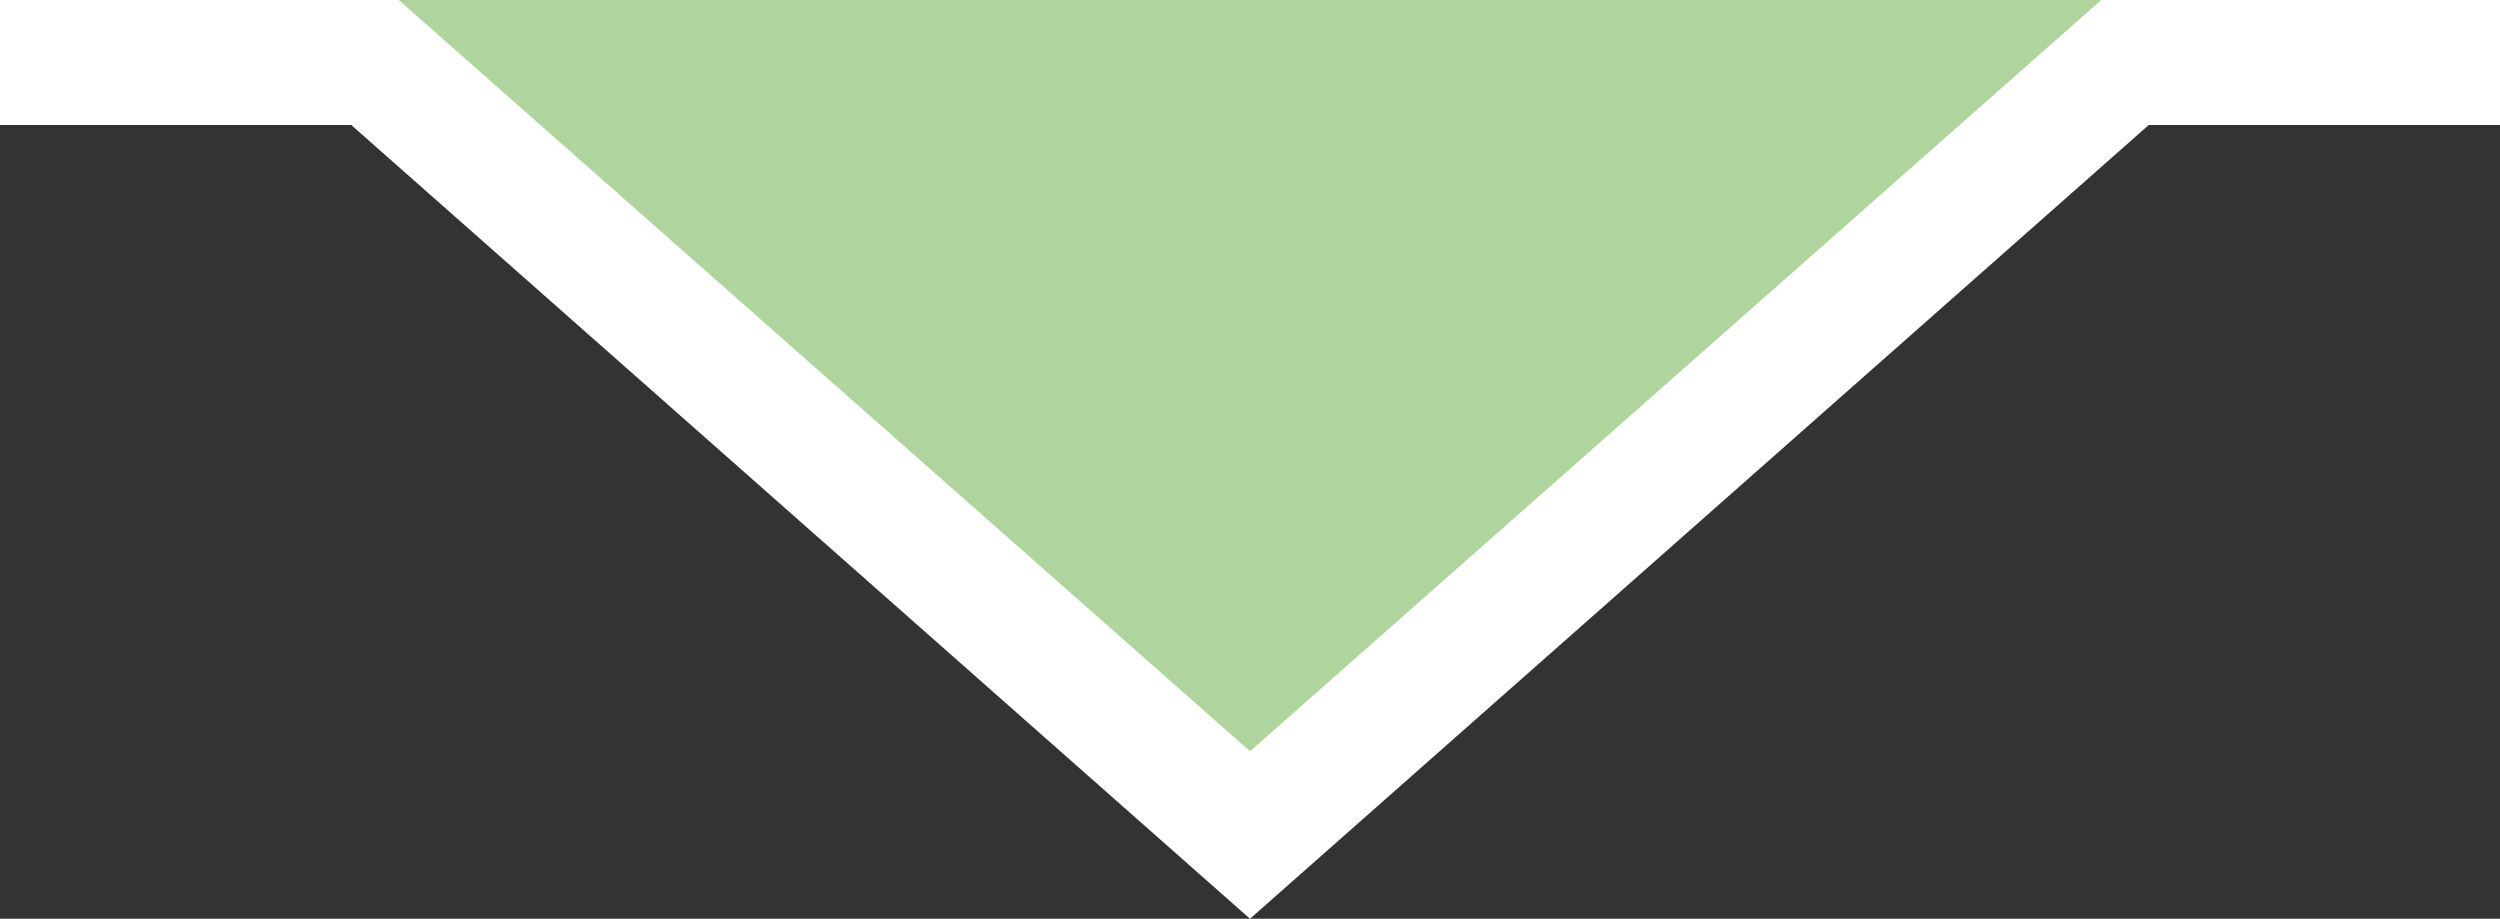 <?xml version="1.0" encoding="utf-8"?>
<!-- Generator: Adobe Illustrator 24.1.0, SVG Export Plug-In . SVG Version: 6.00 Build 0)  -->
<svg version="1.1" id="Ebene_1" xmlns="http://www.w3.org/2000/svg" xmlns:xlink="http://www.w3.org/1999/xlink" x="0px" y="0px"
	 viewBox="0 0 200 73.5" style="enable-background:new 0 0 200 73.5;" xml:space="preserve">
<rect x="0" y="0" width="200" height="73.5" fill="#333333" stroke="none"/>
<style type="text/css">
	.st0{fill:#AFD49D;}
	.st1{fill:#FFFFFF;}
</style>
<polygon class="st0" points="0,0 200,0 200,7.1 165.4,7.1 100,65.3 34.4,7.1 0,7.1 "/>
<polygon class="st1" points="100,73.5 28.1,10 0,10 0,0 31.9,0 100,60.1 168.1,0 200,0 200,10 171.9,10 "/>
</svg>
